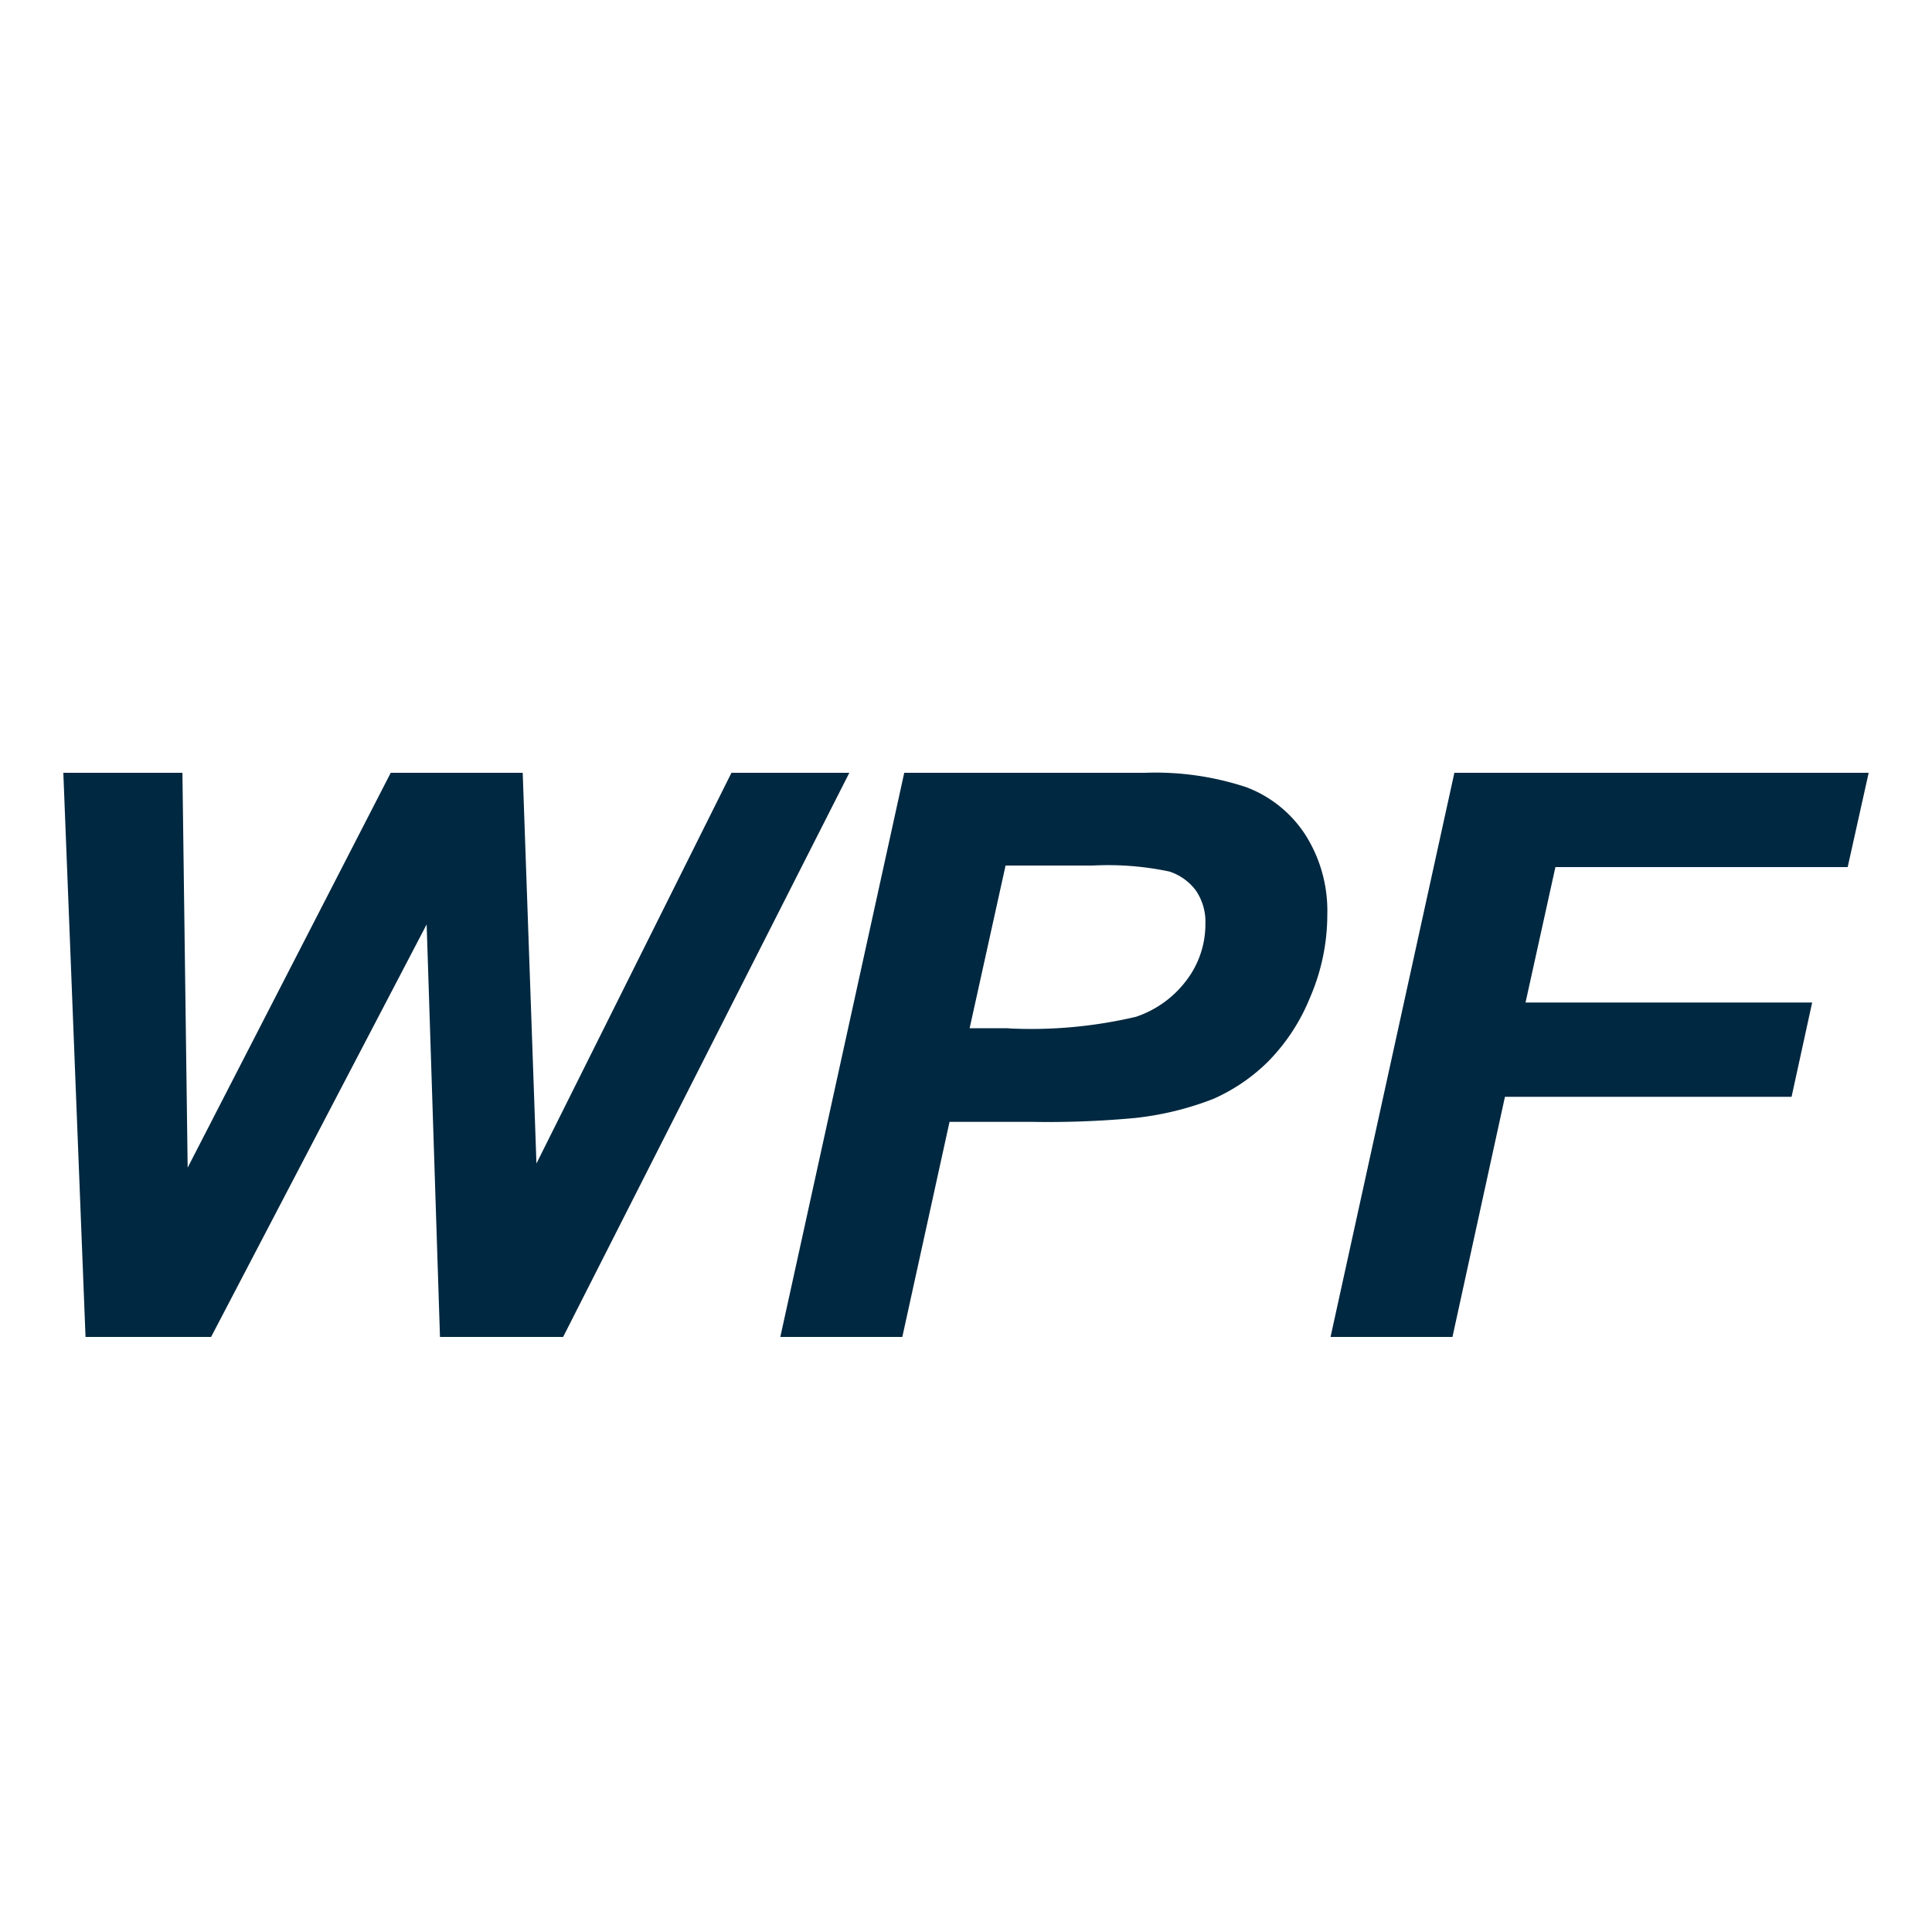 <svg xmlns="http://www.w3.org/2000/svg" xmlns:xlink="http://www.w3.org/1999/xlink" width="90" height="90" viewBox="0 0 90 90">
  <defs>
    <clipPath id="clip-path">
      <rect id="Rectangle_495" data-name="Rectangle 495" width="90" height="90" transform="translate(1214 2717)" fill="#fff" stroke="#707070" stroke-width="1"/>
    </clipPath>
  </defs>
  <g id="Mask_Group_42" data-name="Mask Group 42" transform="translate(-1214 -2717)" clip-path="url(#clip-path)">
    <g id="Page-1" transform="translate(1216.95 2753)">
      <g id="ic-technology-wpf" transform="translate(0 0)">
        <path id="WPF" d="M6.883,26.281,16.925,7.063l.621,19.218h5.736L36.615,0H31.124L22.04,18.2,21.4,0H15.252L5.792,18.393,5.548,0H0L1.034,26.281Zm32.2,0,2.2-10.021h3.807a43.712,43.712,0,0,0,4.825-.179,14.2,14.2,0,0,0,3.648-.887,8.5,8.5,0,0,0,2.529-1.712,9.086,9.086,0,0,0,1.984-3.012A9.718,9.718,0,0,0,58.881,6.6a6.606,6.606,0,0,0-1.015-3.7A5.647,5.647,0,0,0,55.111.672,13.473,13.473,0,0,0,50.381,0H39.173L33.4,26.281ZM44.15,11.9H42.219L43.893,4.32h4.062a13.835,13.835,0,0,1,3.564.278,2.5,2.5,0,0,1,1.241.887,2.591,2.591,0,0,1,.442,1.56,4.307,4.307,0,0,1-.865,2.6,4.885,4.885,0,0,1-2.369,1.721,21.375,21.375,0,0,1-6,.538ZM64.711,26.281l2.445-11.187H80.508l.959-4.392H68.115l1.392-6.31H83.122L84.1,0H64.8L59.032,26.281Z" transform="translate(0 0)" fill="#002840"/>
      </g>
    </g>
  </g>
</svg>
